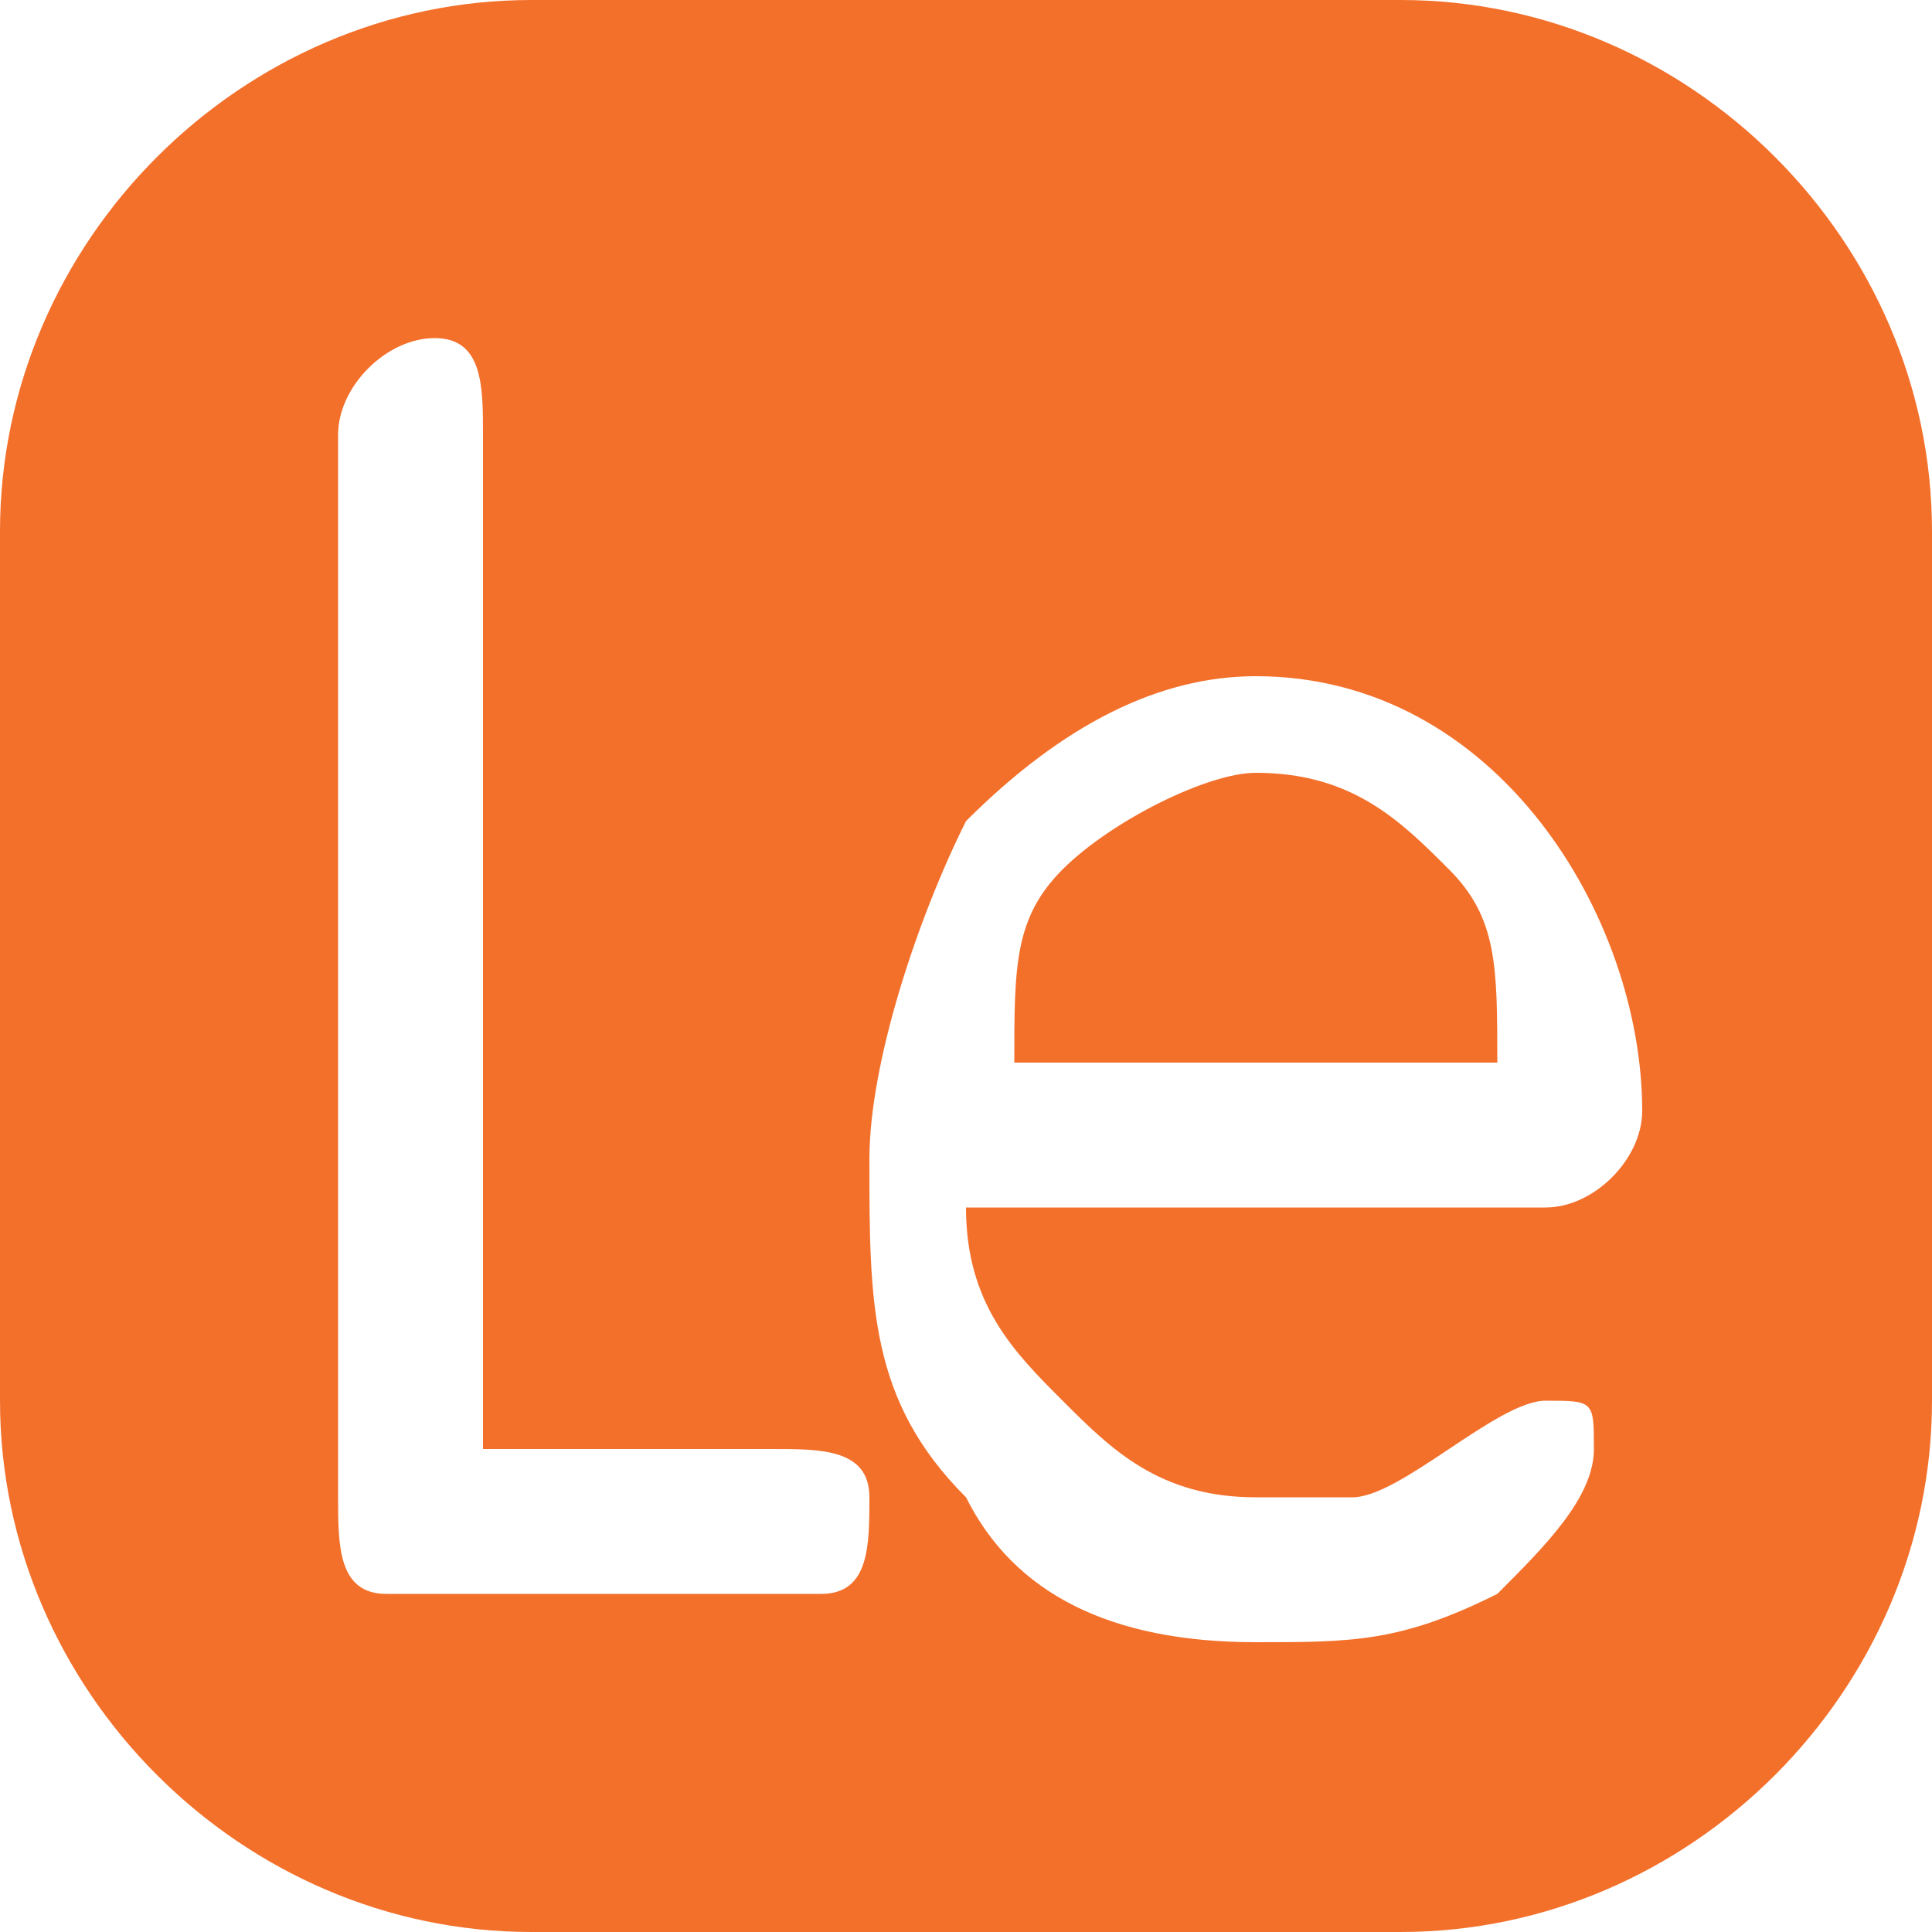 <?xml version="1.0" encoding="UTF-8"?> <svg xmlns="http://www.w3.org/2000/svg" xmlns:xlink="http://www.w3.org/1999/xlink" xmlns:xodm="http://www.corel.com/coreldraw/odm/2003" xml:space="preserve" width="2.709mm" height="2.709mm" version="1.0" style="shape-rendering:geometricPrecision; text-rendering:geometricPrecision; image-rendering:optimizeQuality; fill-rule:evenodd; clip-rule:evenodd" viewBox="0 0 0.4 0.4"> <defs> <style type="text/css"> .fil0 {fill:#F3702B} </style> </defs> <g id="Слой_x0020_1">  <path class="fil0" d="M0.11 0l0.18 0c0.06,0 0.11,0.05 0.11,0.11l0 0.18c0,0.06 -0.05,0.11 -0.11,0.11l-0.18 0c-0.06,0 -0.11,-0.05 -0.11,-0.11l0 -0.18c0,-0.06 0.05,-0.11 0.11,-0.11zm0.05 0.3l-0.06 0 0 -0.21c0,-0.01 -0,-0.02 -0.01,-0.02 -0.01,0 -0.02,0.01 -0.02,0.02l0 0.22c0,0.01 0,0.02 0.01,0.02l0.09 0c0.01,0 0.01,-0.01 0.01,-0.02 -0,-0.01 -0.01,-0.01 -0.02,-0.01zm0.18 -0.07c0,0.01 -0.01,0.02 -0.02,0.02l-0.12 0c0,0.02 0.01,0.03 0.02,0.04 0.01,0.01 0.02,0.02 0.04,0.02 0.01,0 0.02,-0 0.02,-0 0.01,-0 0.03,-0.02 0.04,-0.02 0.01,0 0.01,0 0.01,0.01 0,0.01 -0.01,0.02 -0.02,0.03 -0.02,0.01 -0.03,0.01 -0.05,0.01 -0,0 -0,0 -0,0 -0.03,0 -0.05,-0.01 -0.06,-0.03 -0.02,-0.02 -0.02,-0.04 -0.02,-0.07 0,-0.02 0.01,-0.05 0.02,-0.07 0.02,-0.02 0.04,-0.03 0.06,-0.03 0.05,0 0.08,0.05 0.08,0.09zm-0.03 -0.01c0,-0.02 -0,-0.03 -0.01,-0.04 -0.01,-0.01 -0.02,-0.02 -0.04,-0.02 -0.01,0 -0.03,0.01 -0.04,0.02 -0.01,0.01 -0.01,0.02 -0.01,0.04l0.1 0z"></path> </g> </svg> 